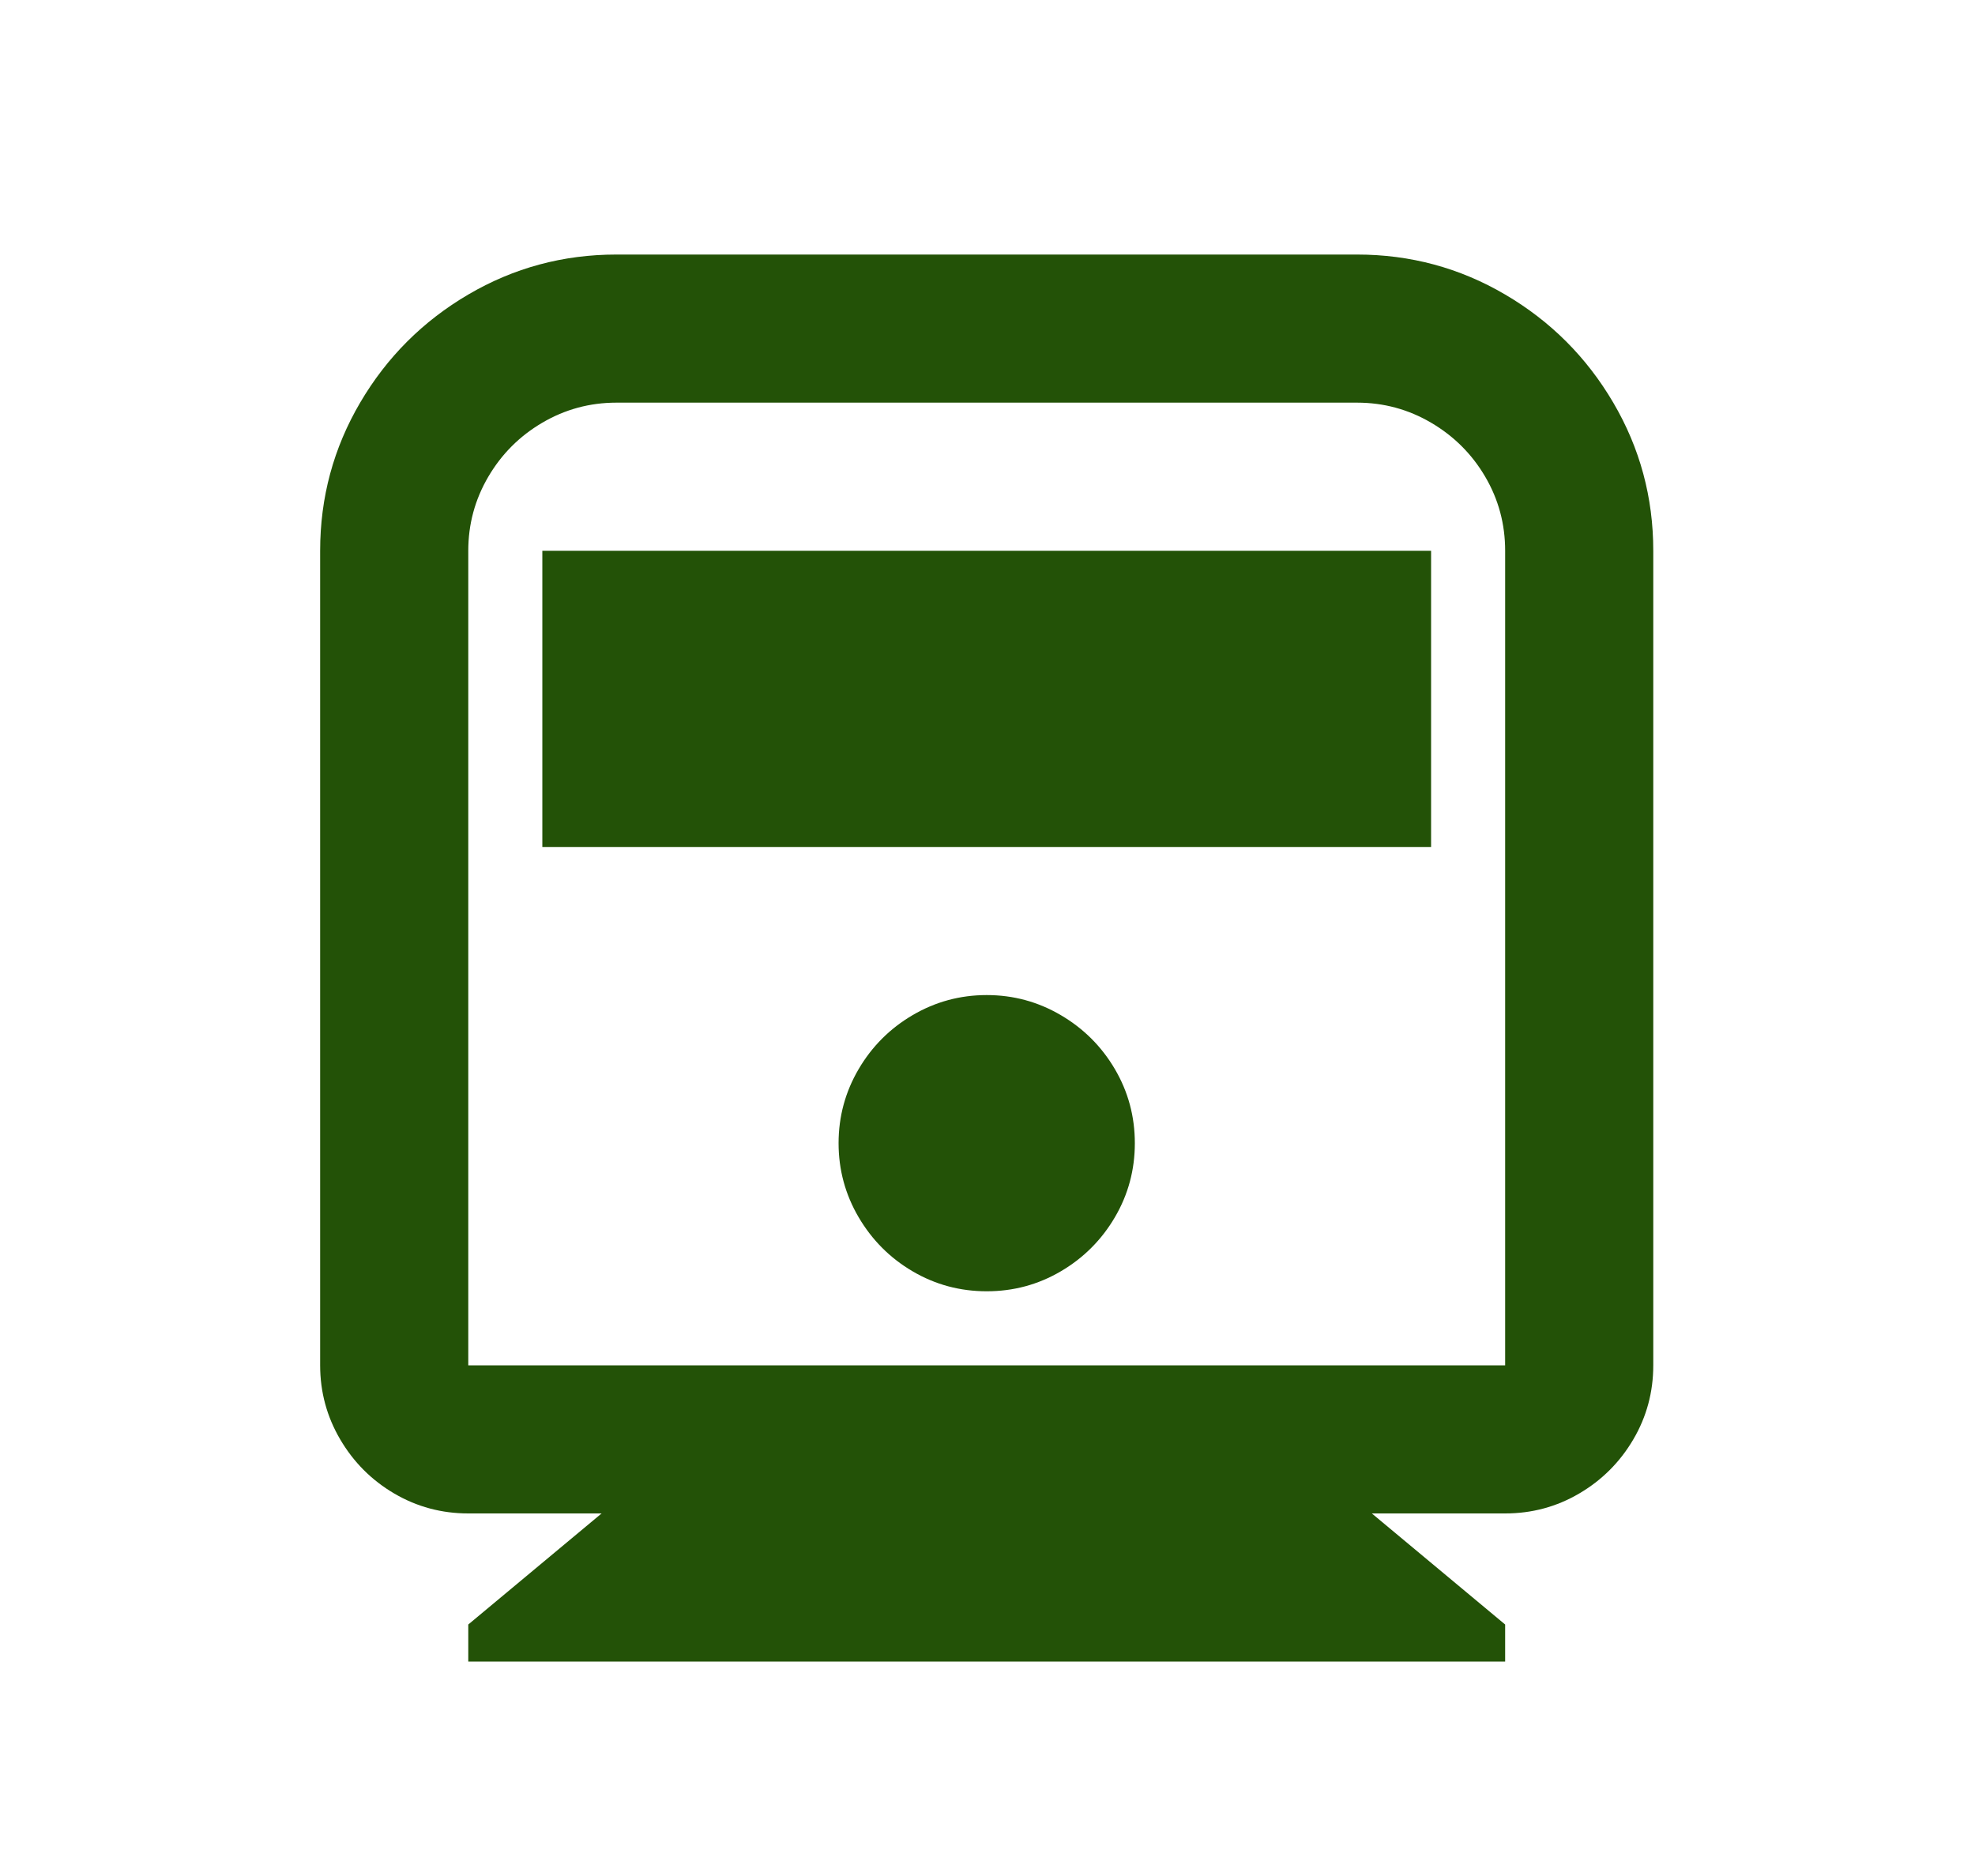 <svg width="20" height="19" viewBox="0 0 20 19" fill="none" xmlns="http://www.w3.org/2000/svg">
<path d="M13.892 15.328L15.242 16.453V16.828H4.742V16.453L6.092 15.328H4.742C4.472 15.328 4.222 15.261 3.992 15.126C3.762 14.991 3.58 14.808 3.445 14.578C3.31 14.348 3.242 14.098 3.242 13.828V5.578C3.242 5.038 3.377 4.538 3.647 4.078C3.917 3.618 4.282 3.253 4.742 2.983C5.202 2.713 5.702 2.578 6.242 2.578H13.742C14.282 2.578 14.782 2.713 15.242 2.983C15.702 3.253 16.067 3.618 16.337 4.078C16.607 4.538 16.742 5.038 16.742 5.578V13.828C16.742 14.098 16.675 14.348 16.54 14.578C16.405 14.808 16.222 14.991 15.992 15.126C15.762 15.261 15.512 15.328 15.242 15.328H13.892ZM6.242 4.078C5.972 4.078 5.722 4.146 5.492 4.281C5.262 4.416 5.08 4.598 4.945 4.828C4.81 5.058 4.742 5.308 4.742 5.578V13.828H15.242V5.578C15.242 5.308 15.175 5.058 15.04 4.828C14.905 4.598 14.722 4.416 14.492 4.281C14.262 4.146 14.012 4.078 13.742 4.078H6.242ZM9.992 13.078C9.722 13.078 9.472 13.011 9.242 12.876C9.012 12.741 8.83 12.558 8.695 12.328C8.56 12.098 8.492 11.848 8.492 11.578C8.492 11.308 8.56 11.058 8.695 10.828C8.83 10.598 9.012 10.416 9.242 10.281C9.472 10.146 9.722 10.078 9.992 10.078C10.262 10.078 10.512 10.146 10.742 10.281C10.972 10.416 11.155 10.598 11.29 10.828C11.425 11.058 11.492 11.308 11.492 11.578C11.492 11.848 11.425 12.098 11.29 12.328C11.155 12.558 10.972 12.741 10.742 12.876C10.512 13.011 10.262 13.078 9.992 13.078ZM5.492 5.578H14.492V8.578H5.492V5.578Z" fill="#235207"/>
</svg>
